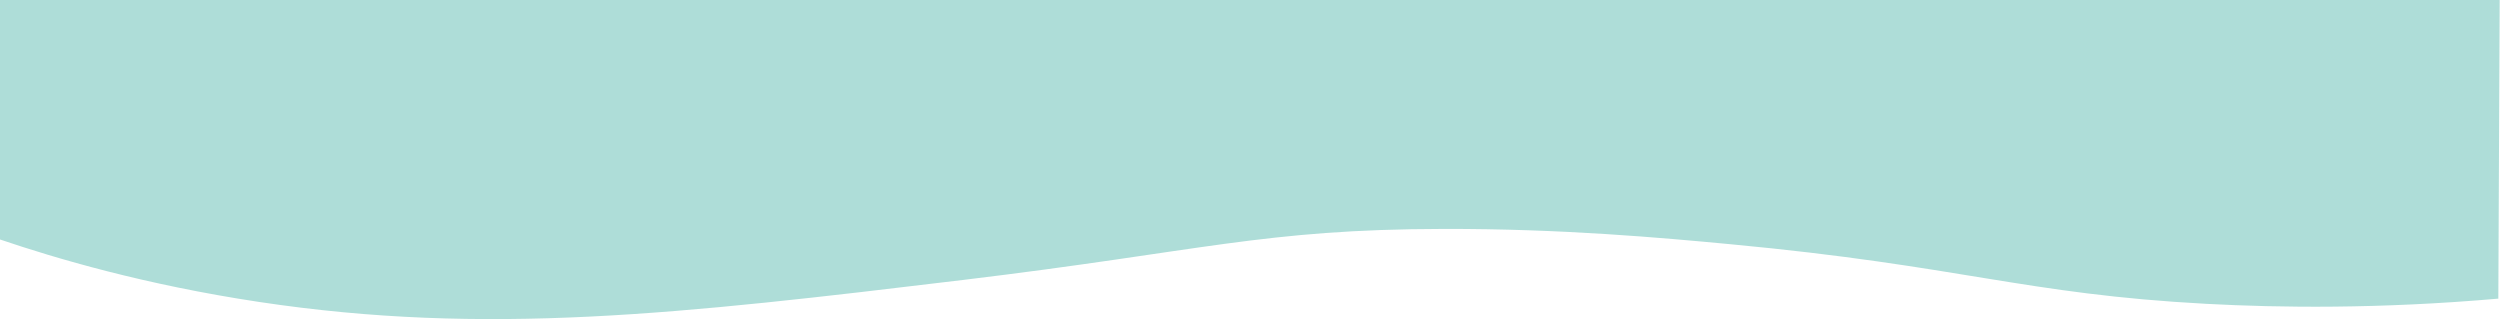 <svg xmlns="http://www.w3.org/2000/svg" fill="none" viewBox="0 0 1919 245" height="245" width="1919">
<path fill="#AEDDD8" d="M738.923 214.931C521.3 241.137 373.182 258.024 198.909 231.78C110.994 218.544 42.705 198.31 0 183.819V-0H1918.75C1918.41 76.411 1918.06 152.821 1917.72 229.232C1825.82 237.257 1749.68 236.23 1693.65 233.226C1553.96 225.733 1505.67 204.091 1328.32 187.47C1275.33 182.488 1198.96 175.528 1108.08 175.718C969.262 175.984 923.179 192.757 738.923 214.931Z" clip-rule="evenodd" fill-rule="evenodd"></path>
</svg>
